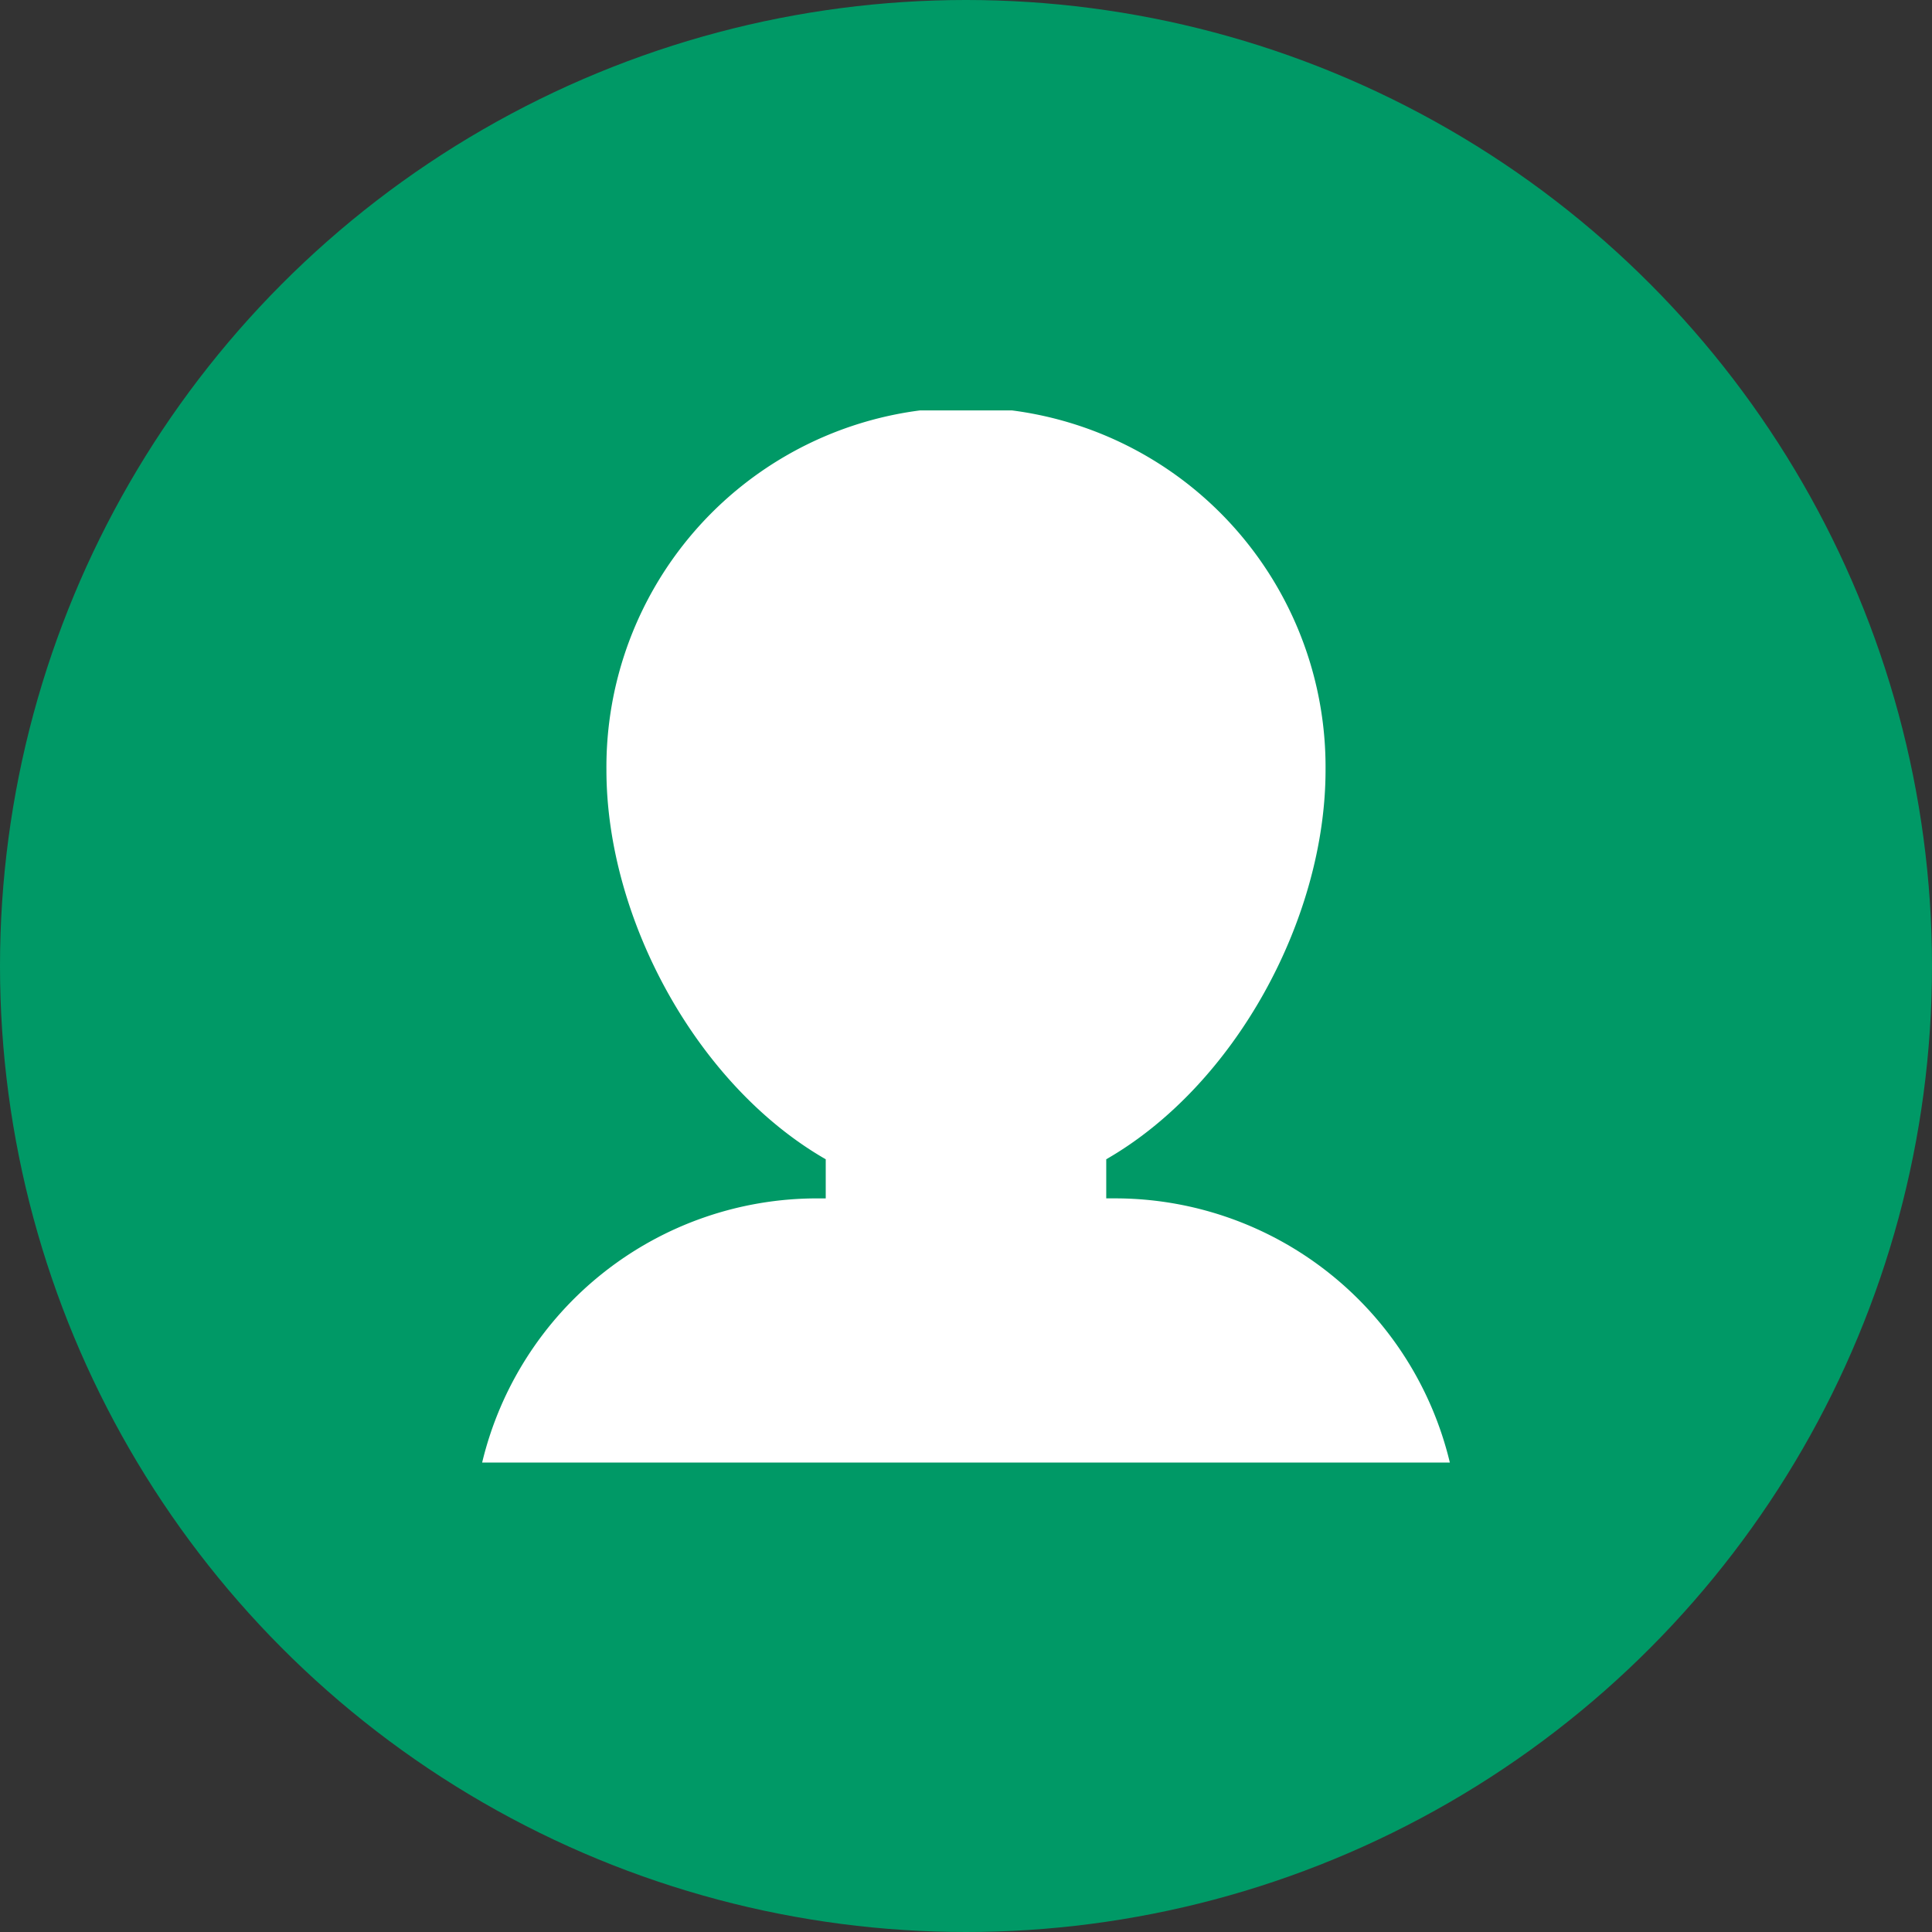 <svg xmlns="http://www.w3.org/2000/svg" xmlns:xlink="http://www.w3.org/1999/xlink" width="80" height="80" viewBox="0 0 80 80">
  <rect x="0" y="0" width="80" height="80" fill="#333333" stroke="none"/>
  <defs>
    <clipPath id="clip-path">
      <rect id="Rectangle_80" data-name="Rectangle 80" width="40.07" height="43.566" fill="none"/>
    </clipPath>
  </defs>
  <g id="Icon" transform="translate(-302 -570)">
    <circle id="Ellipse_5" data-name="Ellipse 5" cx="40" cy="40" r="40" transform="translate(302 570)" fill="#096"/>
    <g id="Head" transform="translate(321.965 586.994)">
      <g id="Group_81" data-name="Group 81" clip-path="url(#clip-path)">
        <path id="Path_562" data-name="Path 562" d="M40.07,43.566H0A14.262,14.262,0,0,1,13.868,32.629h.359V31.009C8.89,27.941,5.146,21.05,5.146,14.889a14.889,14.889,0,1,1,29.777,0c0,6.161-3.744,13.053-9.081,16.12v1.619H26.2A14.262,14.262,0,0,1,40.07,43.566" fill="#fff"/>
      </g>
    </g>
  </g>
</svg>
